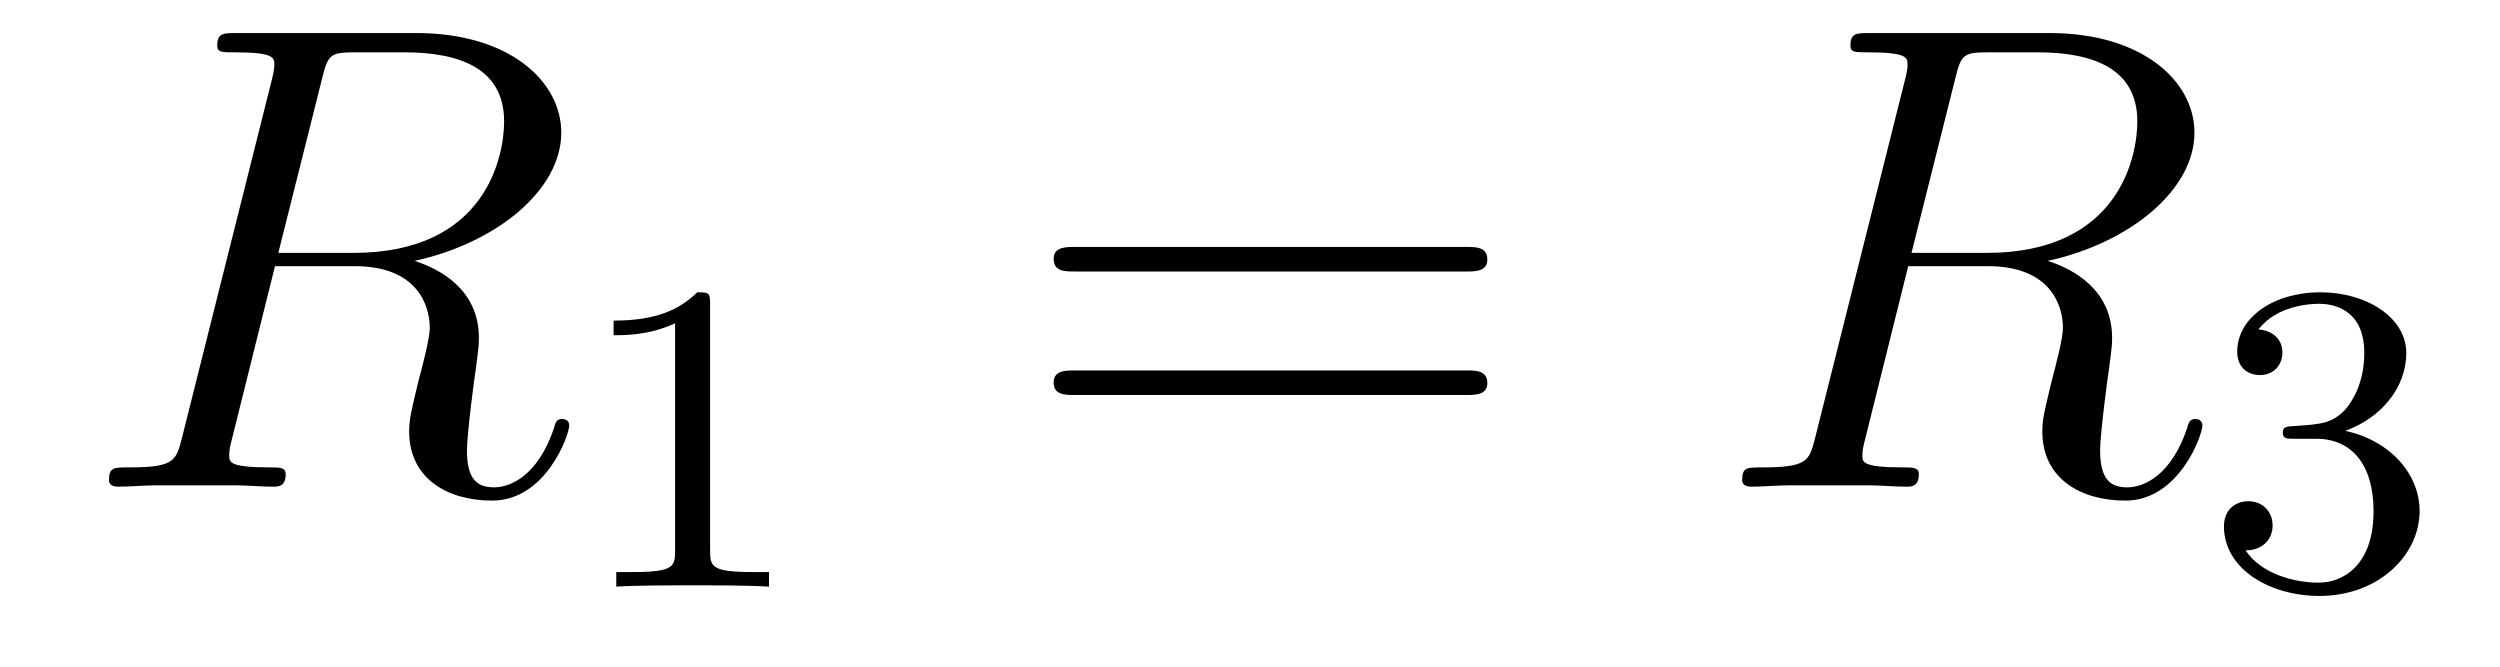 <?xml version='1.0' encoding='UTF-8'?>
<!-- This file was generated by dvisvgm 2.9.1 -->
<svg version='1.1' xmlns='http://www.w3.org/2000/svg' xmlns:xlink='http://www.w3.org/1999/xlink' width='45pt' height='12pt' viewBox='0 -12 45 12'>
<g id='page1'>
<g transform='matrix(1 0 0 -1 -127 651)'>
<path d='M132.799 661.592C132.907 662.034 132.954 662.058 133.421 662.058H134.281C135.309 662.058 136.074 661.747 136.074 660.815C136.074 660.205 135.764 658.448 133.361 658.448H132.01L132.799 661.592ZM134.461 658.304C135.943 658.627 137.103 659.583 137.103 660.612C137.103 661.544 136.158 662.405 134.497 662.405H131.257C131.018 662.405 130.91 662.405 130.91 662.178C130.91 662.058 130.994 662.058 131.221 662.058C131.938 662.058 131.938 661.962 131.938 661.831C131.938 661.807 131.938 661.735 131.891 661.556L130.277 655.125C130.169 654.706 130.145 654.587 129.32 654.587C129.046 654.587 128.962 654.587 128.962 654.36C128.962 654.24 129.093 654.24 129.129 654.24C129.344 654.24 129.595 654.264 129.822 654.264H131.233C131.448 654.264 131.699 654.24 131.914 654.24C132.01 654.24 132.142 654.24 132.142 654.467C132.142 654.587 132.034 654.587 131.855 654.587C131.126 654.587 131.126 654.682 131.126 654.802C131.126 654.814 131.126 654.897 131.149 654.993L131.95 658.209H133.385C134.521 658.209 134.736 657.492 134.736 657.097C134.736 656.918 134.616 656.452 134.532 656.141C134.401 655.591 134.365 655.459 134.365 655.232C134.365 654.383 135.058 653.989 135.859 653.989C136.827 653.989 137.246 655.173 137.246 655.34C137.246 655.423 137.186 655.459 137.114 655.459C137.019 655.459 136.995 655.387 136.971 655.292C136.684 654.443 136.194 654.228 135.895 654.228C135.596 654.228 135.405 654.36 135.405 654.897C135.405 655.184 135.548 656.272 135.561 656.332C135.62 656.774 135.62 656.822 135.62 656.918C135.62 657.79 134.915 658.161 134.461 658.304Z'/>
<path d='M139.782 657.516C139.782 657.731 139.766 657.739 139.551 657.739C139.224 657.42 138.802 657.229 138.045 657.229V656.966C138.26 656.966 138.69 656.966 139.152 657.181V653.093C139.152 652.798 139.129 652.703 138.372 652.703H138.093V652.44C138.419 652.464 139.105 652.464 139.463 652.464C139.822 652.464 140.515 652.464 140.842 652.44V652.703H140.563C139.806 652.703 139.782 652.798 139.782 653.093V657.516Z'/>
<path d='M153.389 658.113C153.556 658.113 153.772 658.113 153.772 658.328C153.772 658.555 153.568 658.555 153.389 658.555H146.348C146.181 658.555 145.966 658.555 145.966 658.34C145.966 658.113 146.169 658.113 146.348 658.113H153.389ZM153.389 655.89C153.556 655.89 153.772 655.89 153.772 656.105C153.772 656.332 153.568 656.332 153.389 656.332H146.348C146.181 656.332 145.966 656.332 145.966 656.117C145.966 655.89 146.169 655.89 146.348 655.89H153.389Z'/>
<path d='M162.196 661.592C162.304 662.034 162.352 662.058 162.818 662.058H163.678C164.707 662.058 165.472 661.747 165.472 660.815C165.472 660.205 165.161 658.448 162.758 658.448H161.407L162.196 661.592ZM163.858 658.304C165.34 658.627 166.5 659.583 166.5 660.612C166.5 661.544 165.555 662.405 163.894 662.405H160.654C160.415 662.405 160.308 662.405 160.308 662.178C160.308 662.058 160.391 662.058 160.618 662.058C161.336 662.058 161.336 661.962 161.336 661.831C161.336 661.807 161.336 661.735 161.288 661.556L159.674 655.125C159.566 654.706 159.543 654.587 158.718 654.587C158.443 654.587 158.359 654.587 158.359 654.36C158.359 654.24 158.491 654.24 158.526 654.24C158.742 654.24 158.993 654.264 159.22 654.264H160.63C160.846 654.264 161.097 654.24 161.312 654.24C161.407 654.24 161.539 654.24 161.539 654.467C161.539 654.587 161.431 654.587 161.252 654.587C160.523 654.587 160.523 654.682 160.523 654.802C160.523 654.814 160.523 654.897 160.547 654.993L161.348 658.209H162.782C163.918 658.209 164.133 657.492 164.133 657.097C164.133 656.918 164.013 656.452 163.93 656.141C163.798 655.591 163.762 655.459 163.762 655.232C163.762 654.383 164.456 653.989 165.257 653.989C166.225 653.989 166.643 655.173 166.643 655.34C166.643 655.423 166.583 655.459 166.512 655.459C166.416 655.459 166.392 655.387 166.368 655.292C166.081 654.443 165.591 654.228 165.293 654.228C164.993 654.228 164.802 654.36 164.802 654.897C164.802 655.184 164.946 656.272 164.958 656.332C165.018 656.774 165.018 656.822 165.018 656.918C165.018 657.79 164.312 658.161 163.858 658.304Z'/>
<path d='M168.696 655.102C169.326 655.102 169.724 654.639 169.724 653.802C169.724 652.807 169.158 652.512 168.736 652.512C168.297 652.512 167.7 652.671 167.421 653.093C167.708 653.093 167.907 653.277 167.907 653.54C167.907 653.795 167.724 653.978 167.469 653.978C167.254 653.978 167.031 653.842 167.031 653.524C167.031 652.767 167.843 652.273 168.752 652.273C169.812 652.273 170.553 653.006 170.553 653.802C170.553 654.464 170.027 655.07 169.214 655.245C169.843 655.468 170.313 656.01 170.313 656.647C170.313 657.285 169.597 657.739 168.768 657.739C167.915 657.739 167.27 657.277 167.27 656.671C167.27 656.376 167.469 656.249 167.676 656.249C167.923 656.249 168.083 656.424 168.083 656.655C168.083 656.95 167.828 657.062 167.652 657.07C167.987 657.508 168.6 657.532 168.744 657.532C168.951 657.532 169.557 657.468 169.557 656.647C169.557 656.089 169.326 655.755 169.214 655.627C168.975 655.38 168.792 655.364 168.306 655.332C168.154 655.325 168.09 655.317 168.09 655.213C168.09 655.102 168.162 655.102 168.297 655.102H168.696Z'/>
</g>
</g>
</svg>